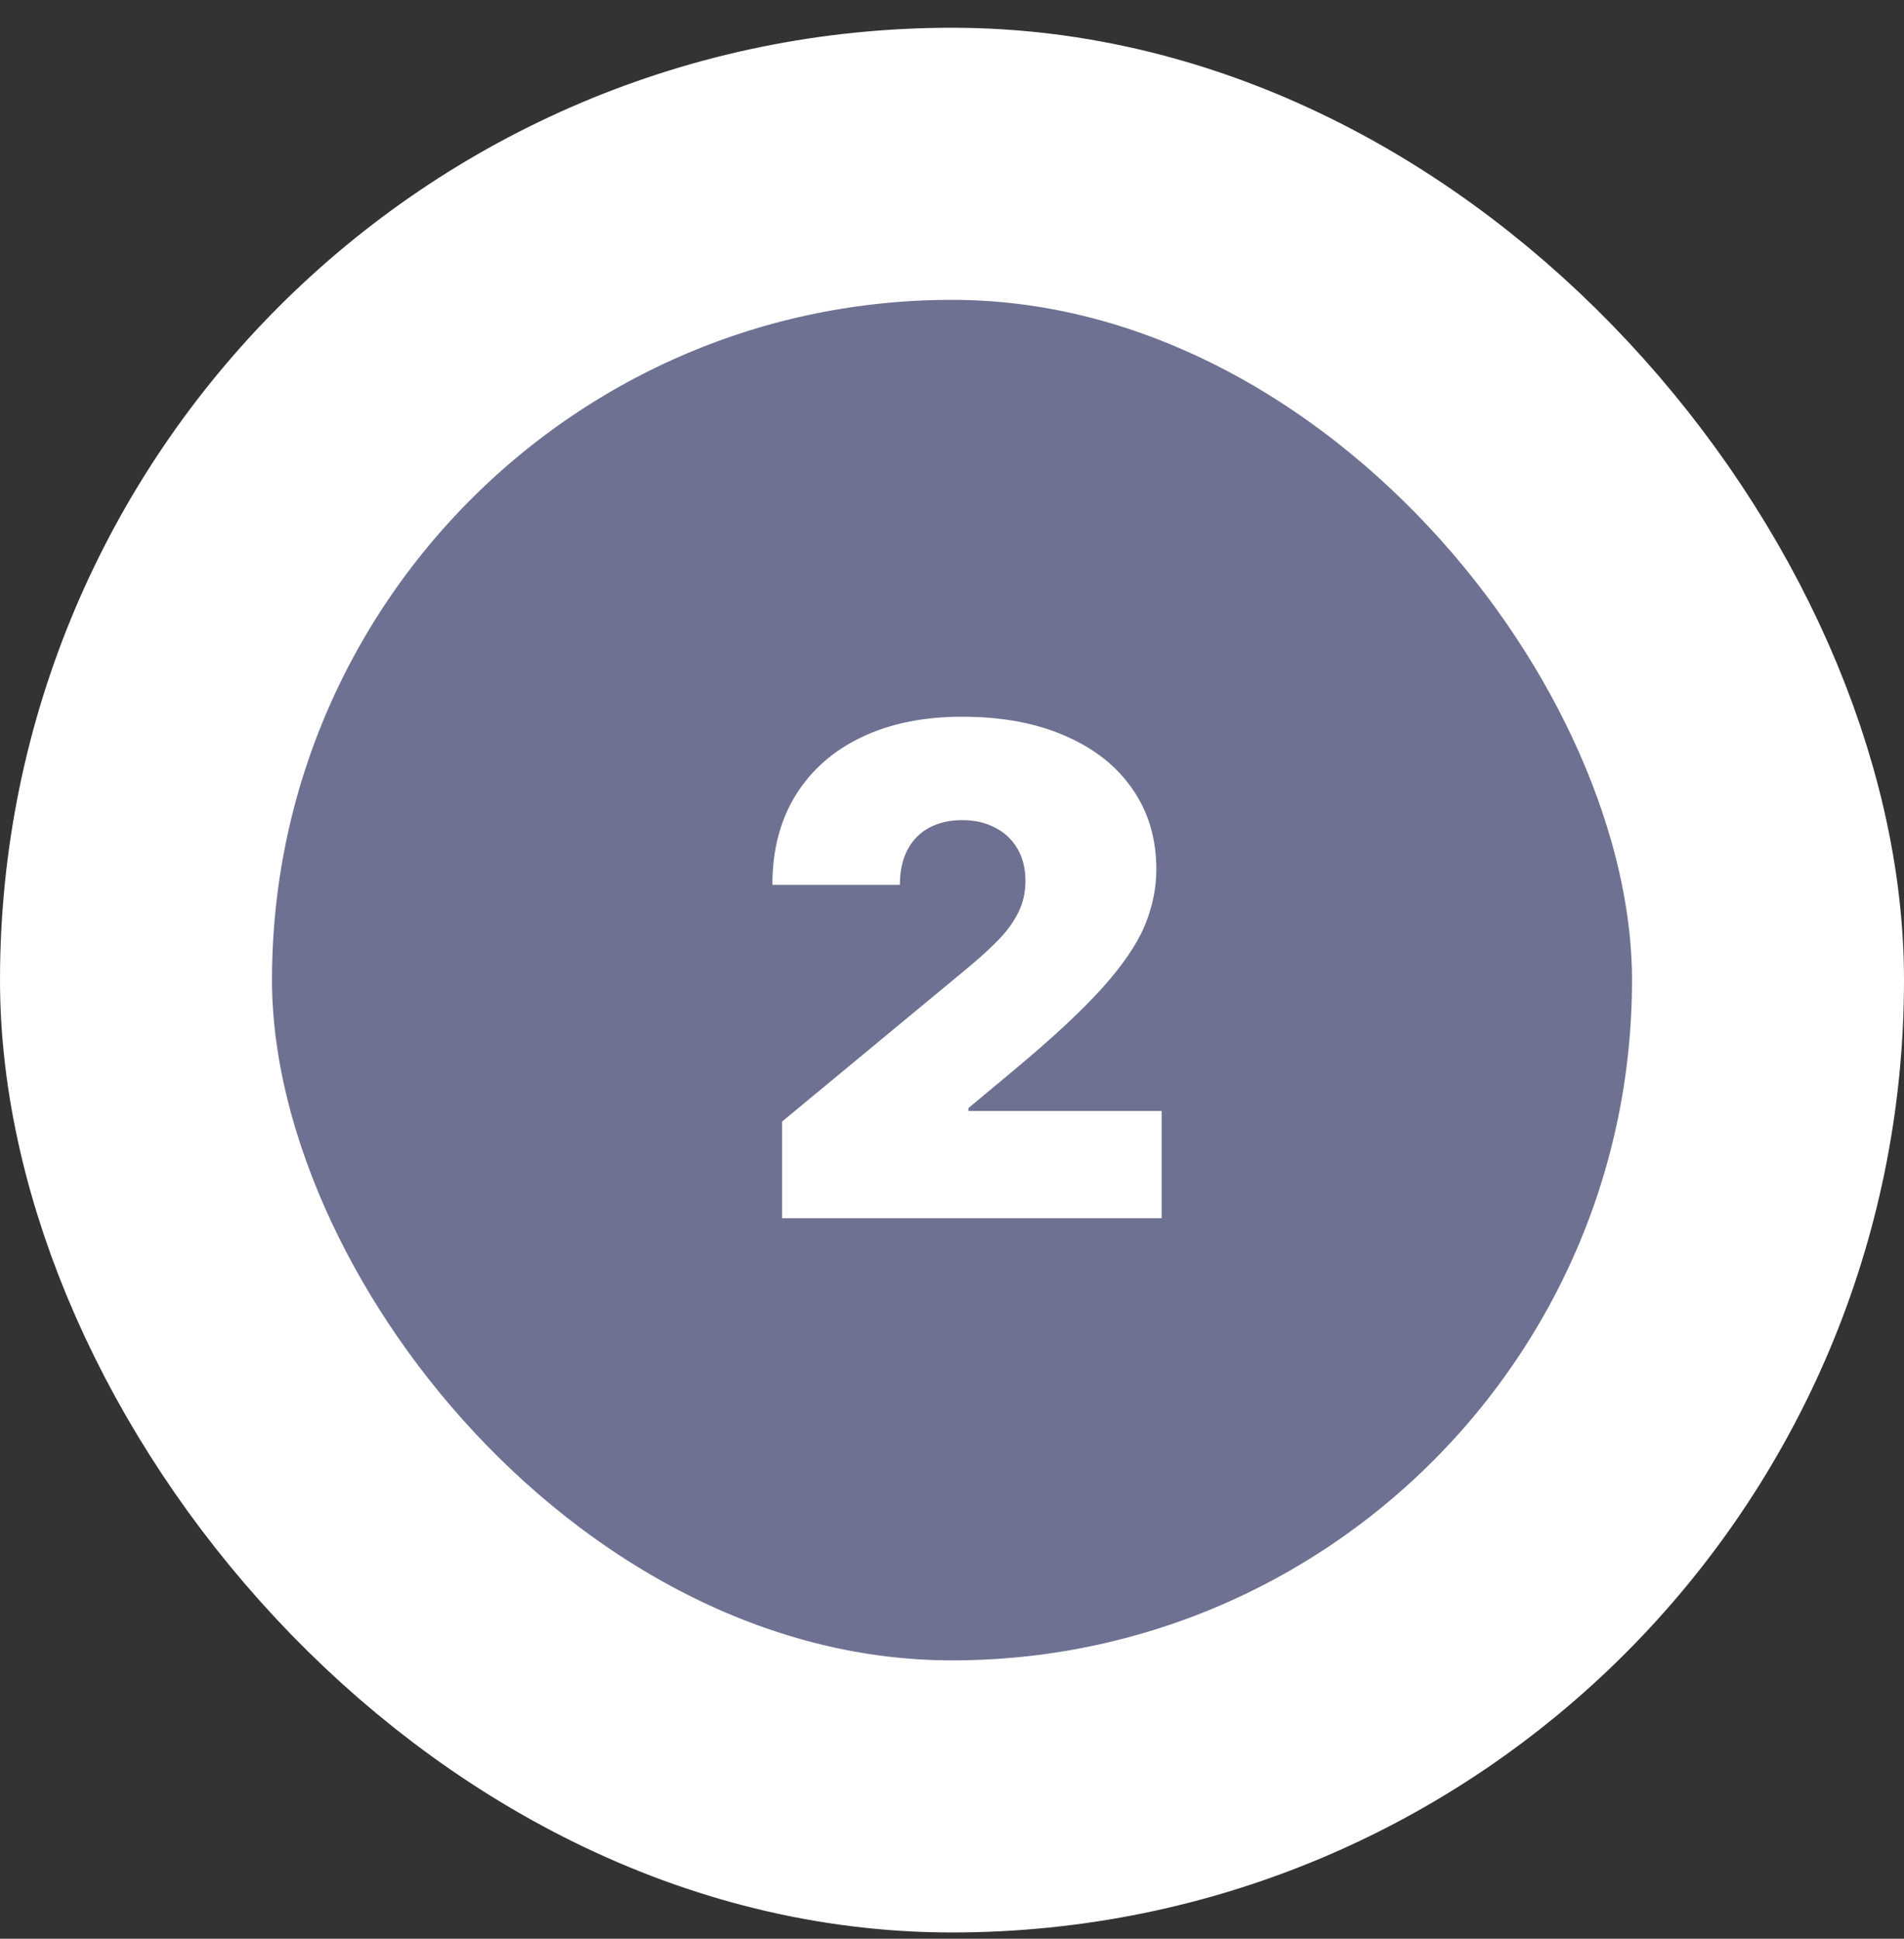 <svg xmlns="http://www.w3.org/2000/svg" width="56" height="57" viewBox="0 0 56 57" fill="none"><rect x="0" y="0" width="56" height="57" fill="#333333" stroke="none"/><rect x="4" y="4.816" width="48" height="48" rx="24" fill="#6E7191"></rect><rect x="4" y="4.816" width="48" height="48" rx="24" stroke="white" stroke-width="8"></rect><path d="M23.001 35.816V32.975L28.427 28.487C28.787 28.189 29.095 27.909 29.351 27.649C29.611 27.384 29.81 27.111 29.947 26.832C30.089 26.553 30.16 26.242 30.16 25.902C30.16 25.528 30.08 25.208 29.919 24.943C29.762 24.678 29.545 24.474 29.265 24.332C28.986 24.185 28.664 24.112 28.299 24.112C27.935 24.112 27.613 24.185 27.334 24.332C27.059 24.479 26.846 24.694 26.694 24.978C26.543 25.262 26.467 25.608 26.467 26.015H22.717C22.717 24.992 22.947 24.112 23.406 23.373C23.865 22.635 24.514 22.066 25.352 21.669C26.19 21.271 27.172 21.072 28.299 21.072C29.464 21.072 30.473 21.259 31.325 21.633C32.182 22.003 32.842 22.523 33.306 23.196C33.775 23.868 34.01 24.656 34.01 25.561C34.01 26.119 33.894 26.676 33.662 27.23C33.43 27.779 33.013 28.387 32.412 29.055C31.81 29.723 30.956 30.518 29.848 31.441L28.484 32.578V32.663H34.166V35.816H23.001Z" fill="white"></path></svg>